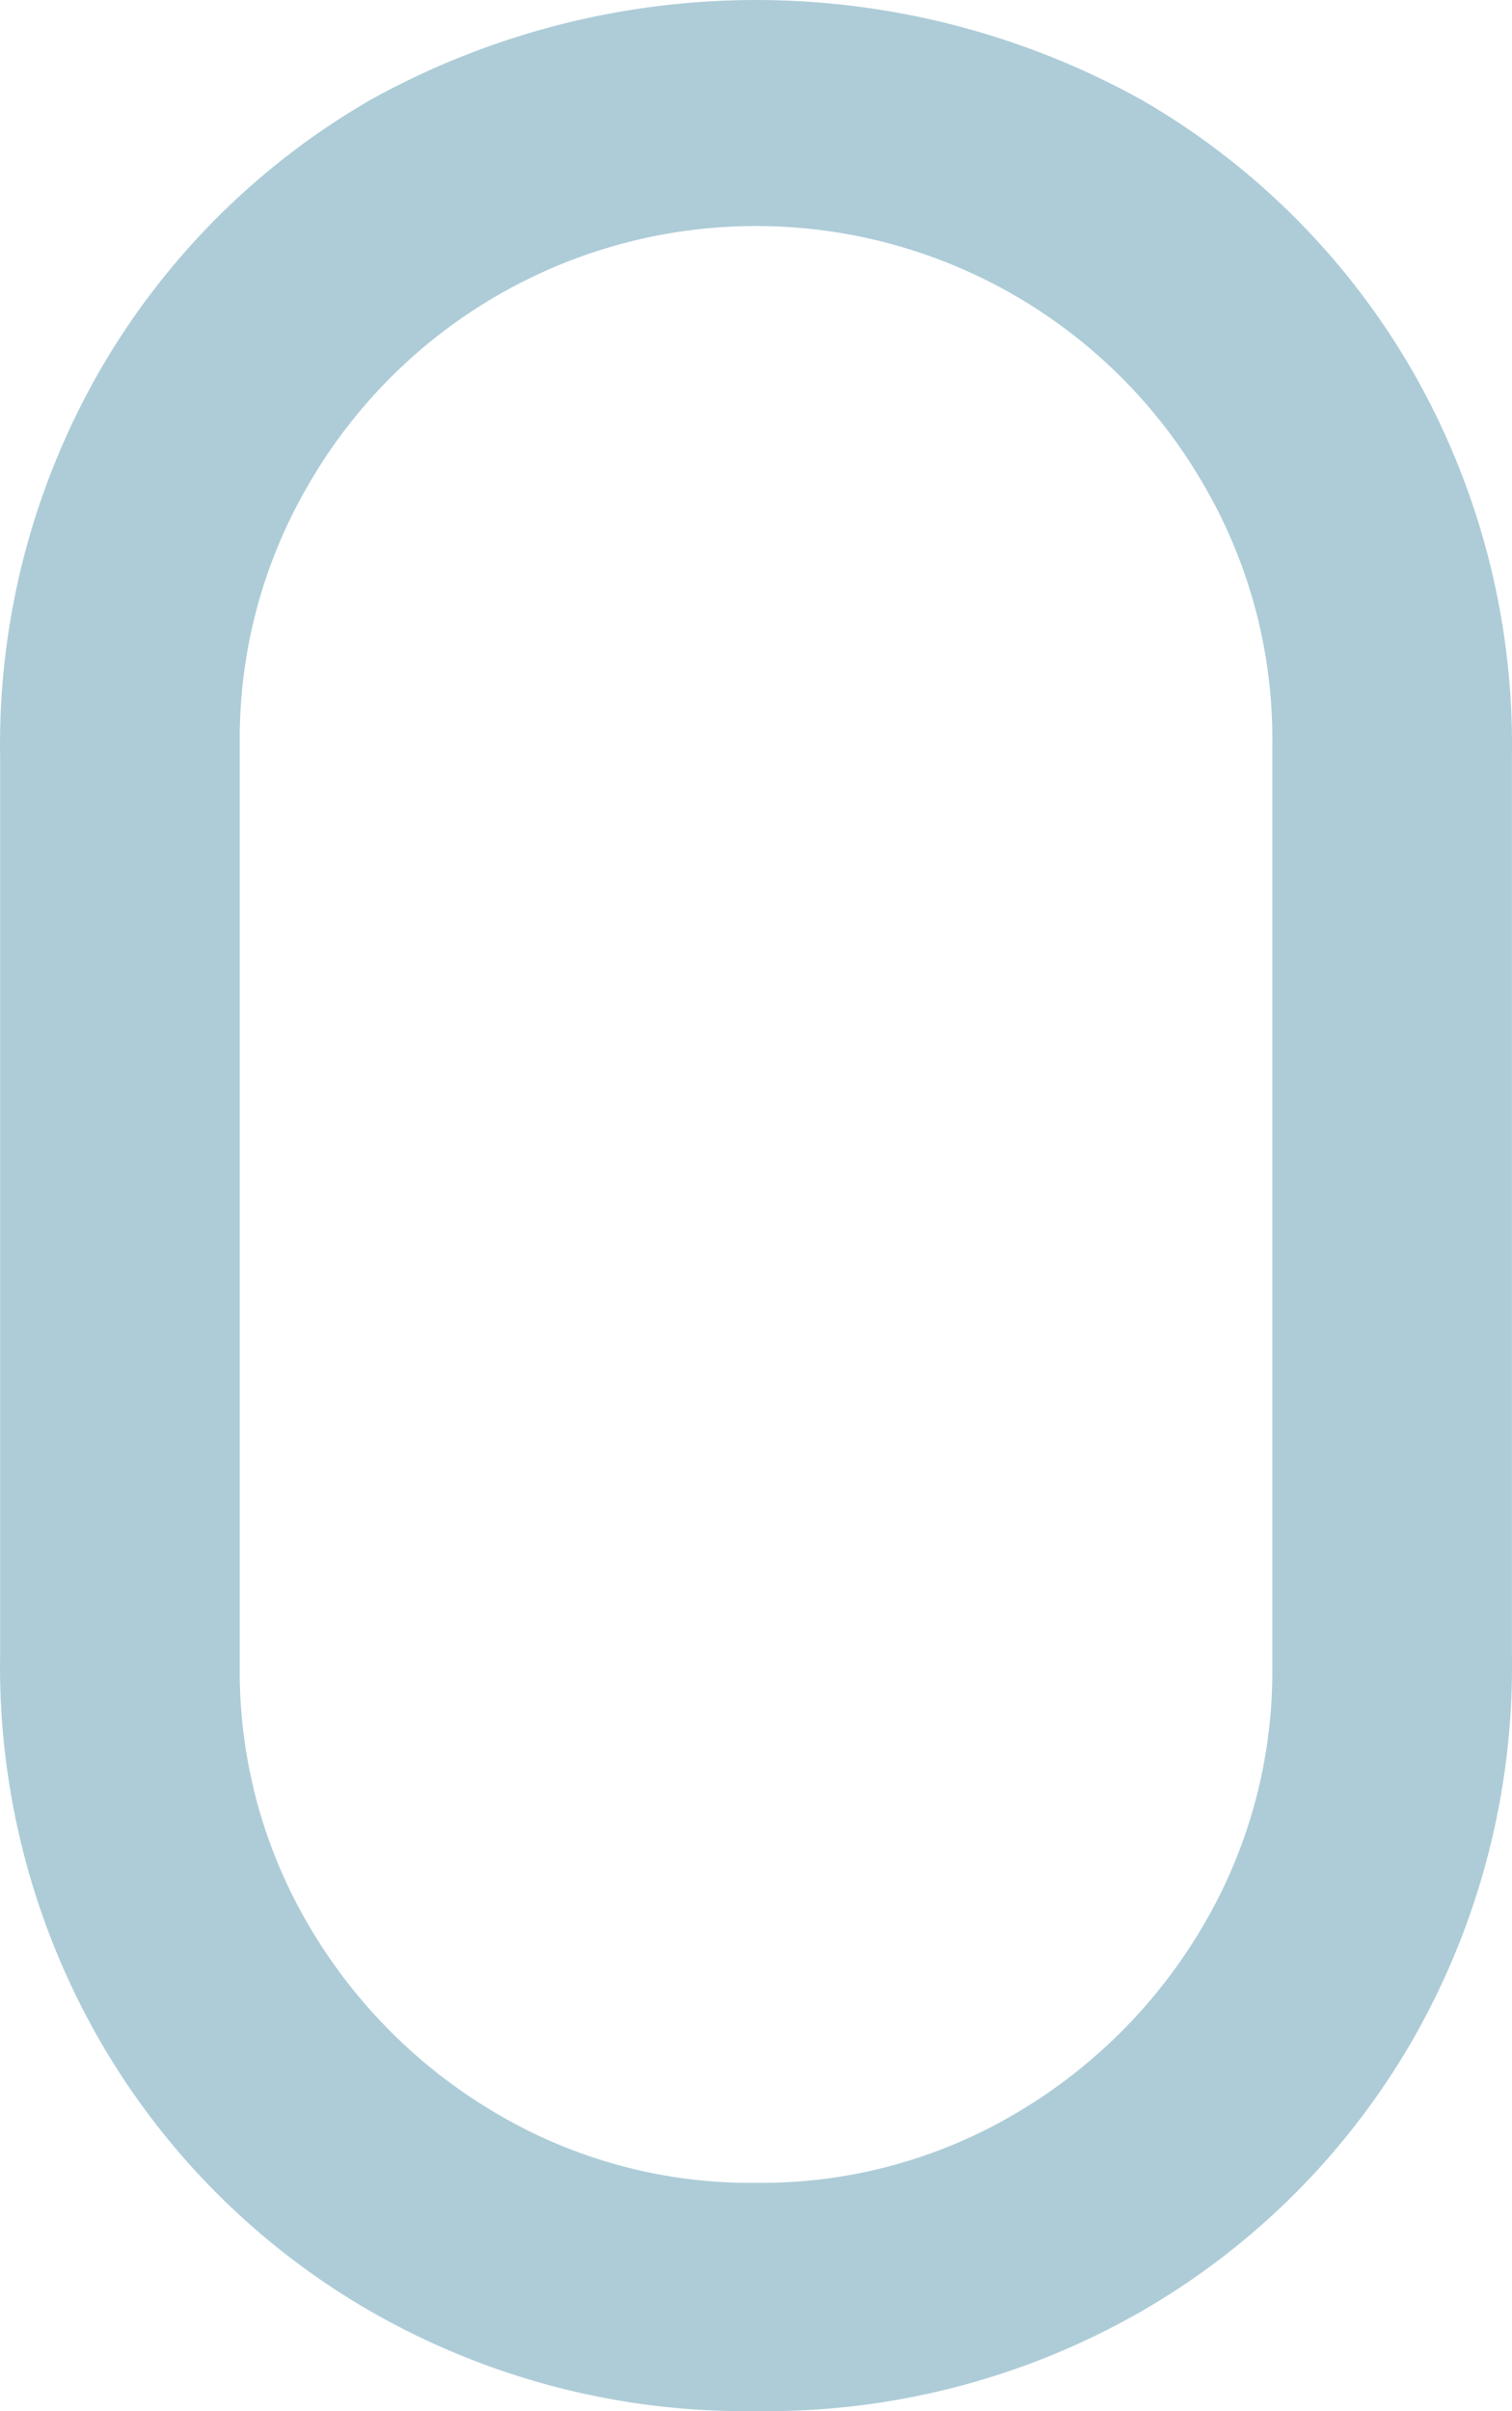 <svg xmlns="http://www.w3.org/2000/svg" width="86.908" height="138.505" viewBox="0 0 86.908 138.505">
  <path id="パス_215" data-name="パス 215" d="M2683.592,1198.465a43.229,43.229,0,0,1-22.142-5.724,42.377,42.377,0,0,1-15.577-15.558,43.092,43.092,0,0,1-5.732-22.112v-51.708a43.089,43.089,0,0,1,5.732-22.111,42.445,42.445,0,0,1,15.577-15.562,45.676,45.676,0,0,1,44.282,0,42.474,42.474,0,0,1,15.577,15.562,43.109,43.109,0,0,1,5.73,22.111v51.708a43.112,43.112,0,0,1-5.73,22.112,42.433,42.433,0,0,1-15.577,15.558A43.241,43.241,0,0,1,2683.592,1198.465Zm0-13.112a28.724,28.724,0,0,0,14.976-4.017,30.2,30.2,0,0,0,10.723-10.755,28.74,28.74,0,0,0,3.975-14.866v-53a28.891,28.891,0,0,0-3.975-14.954,29.7,29.7,0,0,0-51.4,0,28.888,28.888,0,0,0-3.975,14.954v53a28.744,28.744,0,0,0,3.975,14.866,30.2,30.2,0,0,0,10.725,10.755,28.717,28.717,0,0,0,14.977,4.019Z" transform="translate(-2640.135 -1059.964)" fill="#adccd8"/>
</svg>
